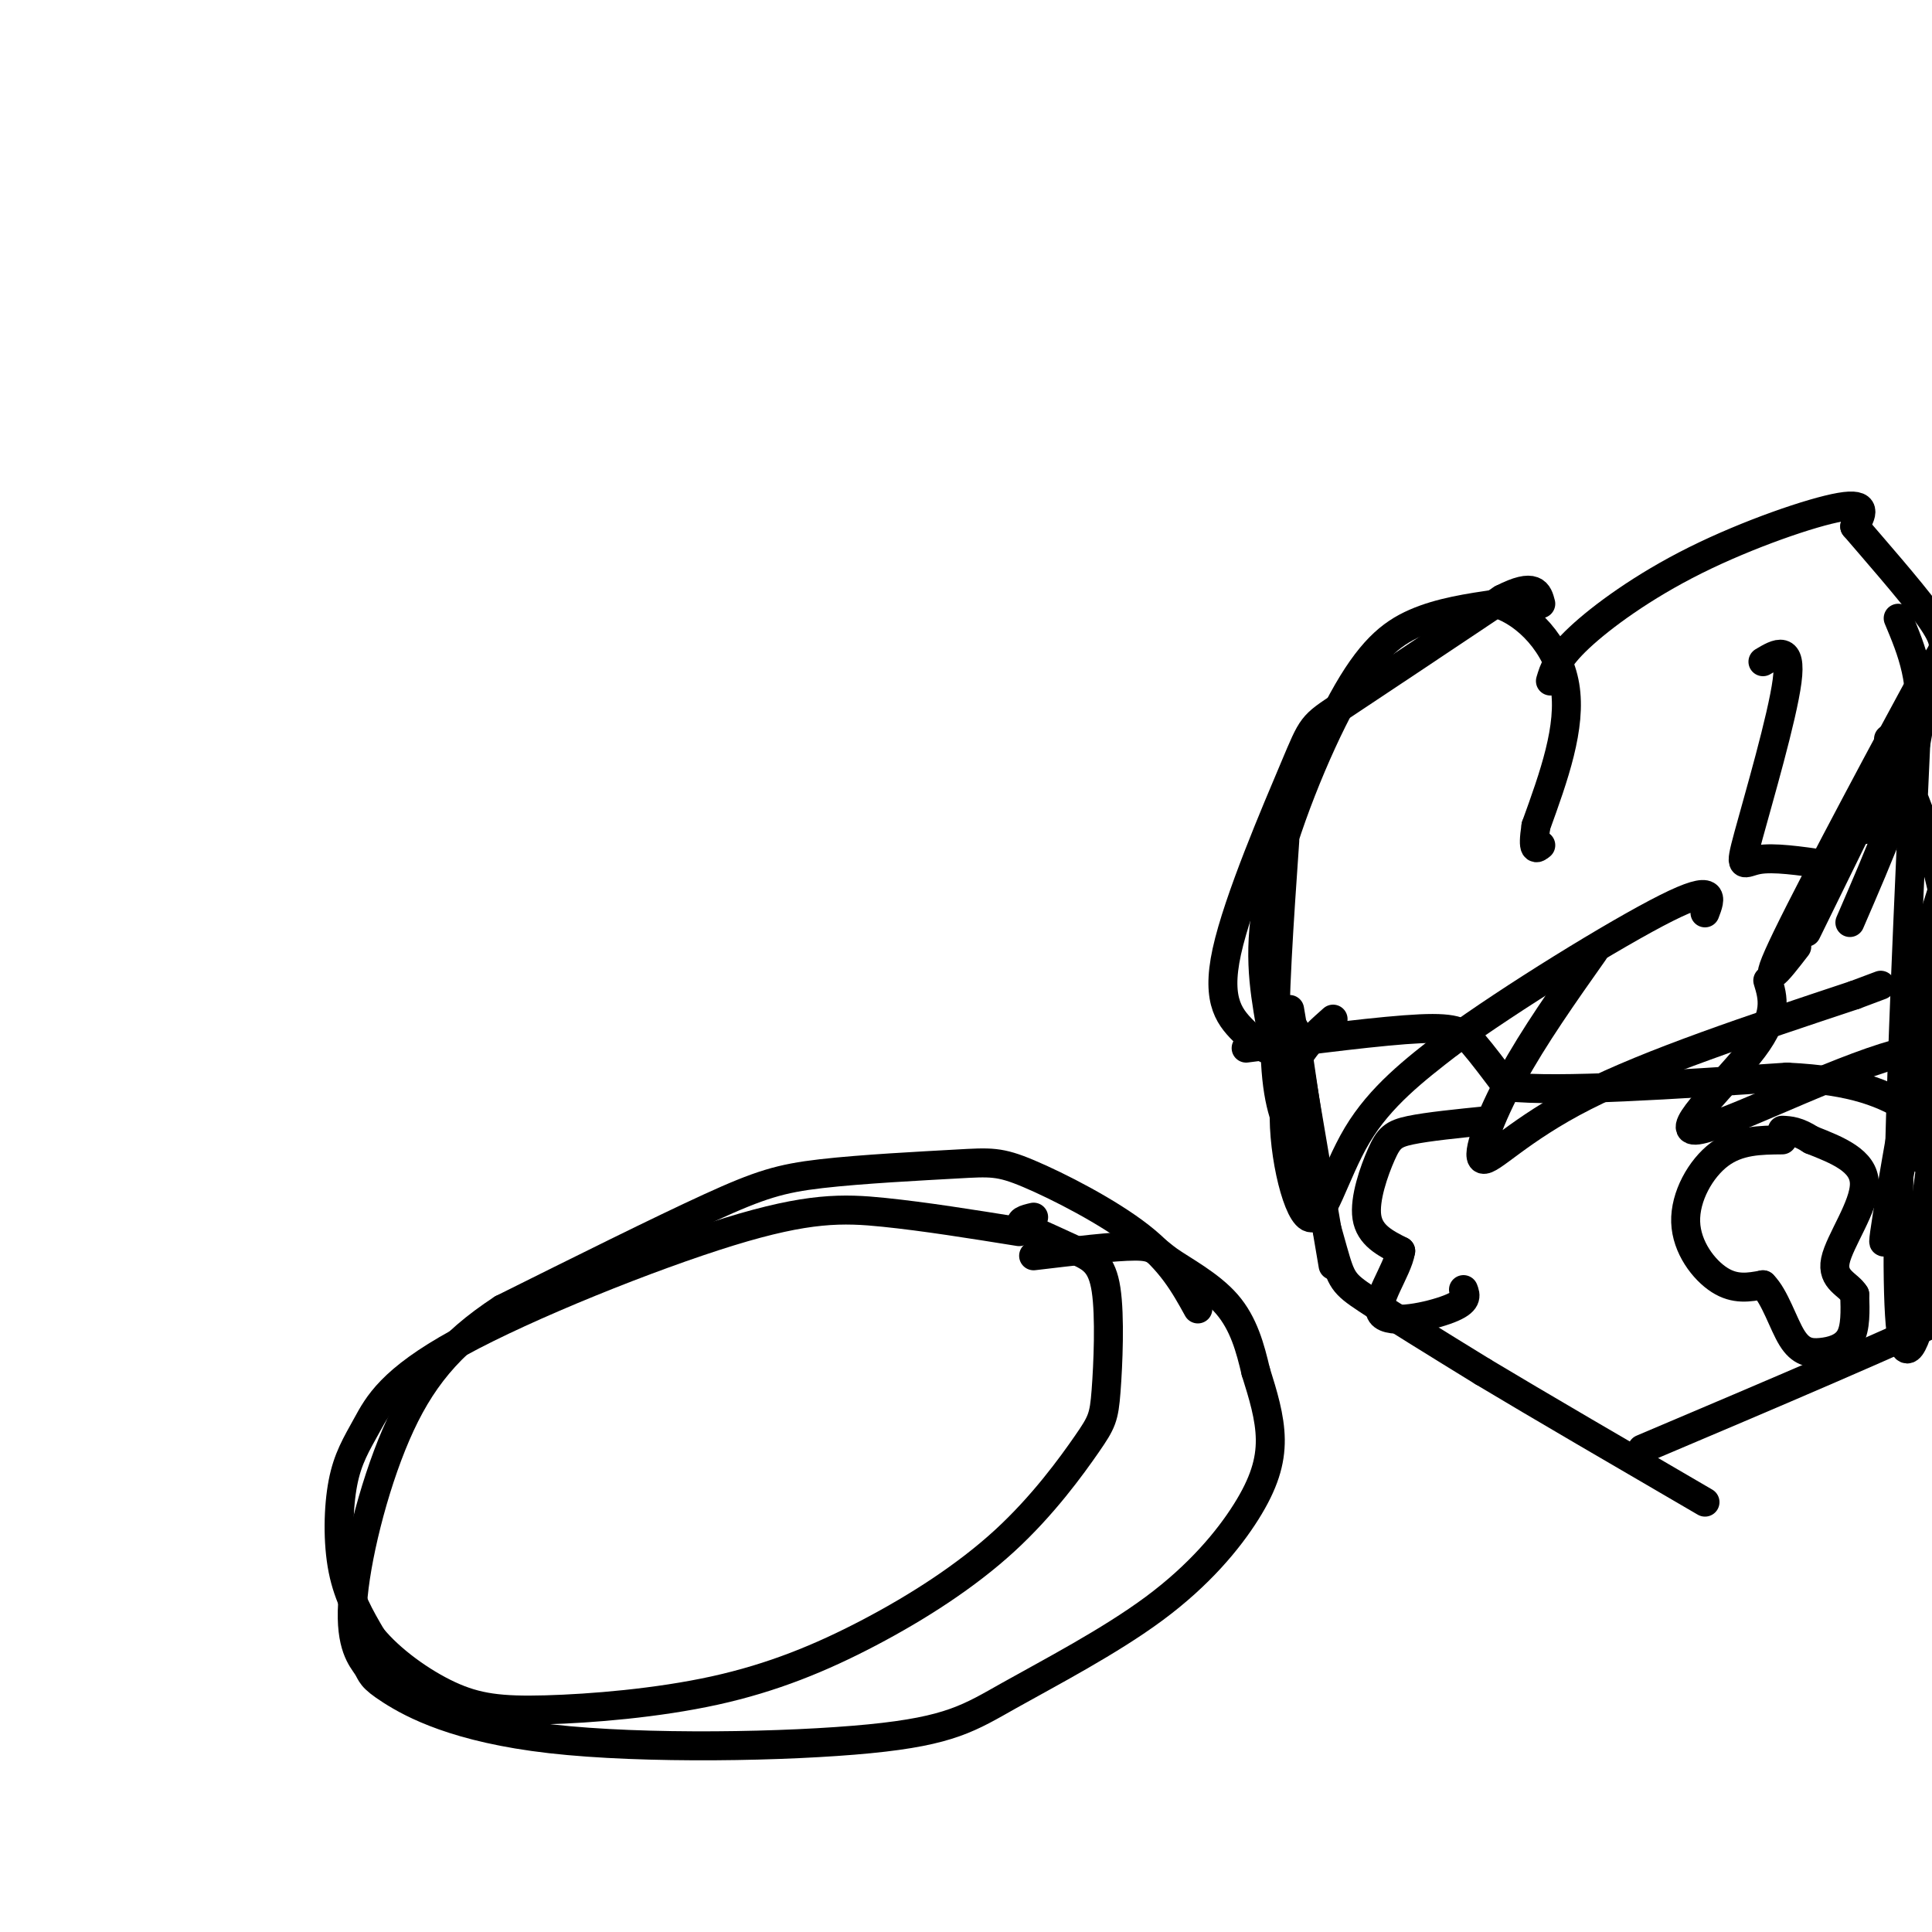<svg viewBox='0 0 400 400' version='1.1' xmlns='http://www.w3.org/2000/svg' xmlns:xlink='http://www.w3.org/1999/xlink'><g fill='none' stroke='#000000' stroke-width='6' stroke-linecap='round' stroke-linejoin='round'><path d='M248,271c-2.726,-4.938 -5.451,-9.877 -12,-15c-6.549,-5.123 -16.921,-10.431 -23,-13c-6.079,-2.569 -7.867,-2.400 -15,-2c-7.133,0.400 -19.613,1.031 -28,2c-8.387,0.969 -12.682,2.277 -23,7c-10.318,4.723 -26.659,12.862 -43,21'/><path d='M104,271c-11.042,7.214 -17.147,14.750 -22,26c-4.853,11.250 -8.453,26.214 -9,35c-0.547,8.786 1.957,11.395 3,13c1.043,1.605 0.623,2.204 5,5c4.377,2.796 13.552,7.787 33,10c19.448,2.213 49.168,1.649 66,0c16.832,-1.649 20.775,-4.381 29,-9c8.225,-4.619 20.730,-11.125 30,-18c9.270,-6.875 15.303,-14.120 19,-20c3.697,-5.880 5.056,-10.394 5,-15c-0.056,-4.606 -1.528,-9.303 -3,-14'/><path d='M260,284c-1.140,-4.845 -2.491,-9.959 -6,-14c-3.509,-4.041 -9.175,-7.011 -12,-9c-2.825,-1.989 -2.807,-2.997 -7,-3c-4.193,-0.003 -12.596,0.998 -21,2'/><path d='M211,255c-9.765,-1.566 -19.531,-3.133 -28,-4c-8.469,-0.867 -15.643,-1.035 -32,4c-16.357,5.035 -41.897,15.272 -56,23c-14.103,7.728 -16.770,12.948 -19,17c-2.230,4.052 -4.023,6.937 -5,12c-0.977,5.063 -1.136,12.304 0,18c1.136,5.696 3.568,9.848 6,14'/><path d='M77,339c3.796,4.673 10.285,9.354 16,12c5.715,2.646 10.655,3.257 20,3c9.345,-0.257 23.095,-1.382 35,-4c11.905,-2.618 21.964,-6.728 32,-12c10.036,-5.272 20.048,-11.707 28,-19c7.952,-7.293 13.843,-15.443 17,-20c3.157,-4.557 3.578,-5.520 4,-11c0.422,-5.480 0.844,-15.475 0,-21c-0.844,-5.525 -2.956,-6.578 -6,-8c-3.044,-1.422 -7.022,-3.211 -11,-5'/><path d='M212,254c-1.500,-1.167 0.250,-1.583 2,-2'/><path d='M262,217c0.000,0.000 0.100,0.100 0.1,0.1'/><path d='M258,214c-3.173,-3.143 -6.345,-6.286 -4,-17c2.345,-10.714 10.208,-29.000 14,-38c3.792,-9.000 3.512,-8.714 10,-13c6.488,-4.286 19.744,-13.143 33,-22'/><path d='M311,124c6.833,-3.500 7.417,-1.250 8,1'/><path d='M263,212c-1.351,-7.875 -2.702,-15.750 0,-28c2.702,-12.250 9.458,-28.875 15,-39c5.542,-10.125 9.869,-13.750 15,-16c5.131,-2.250 11.065,-3.125 17,-4'/><path d='M310,125c6.022,1.867 12.578,8.533 14,17c1.422,8.467 -2.289,18.733 -6,29'/><path d='M318,171c-0.833,5.500 0.083,4.750 1,4'/><path d='M321,141c0.696,-2.345 1.393,-4.690 6,-9c4.607,-4.310 13.125,-10.583 24,-16c10.875,-5.417 24.107,-9.976 30,-11c5.893,-1.024 4.446,1.488 3,4'/><path d='M384,109c3.643,4.262 11.250,12.917 15,18c3.750,5.083 3.643,6.595 3,8c-0.643,1.405 -1.821,2.702 -3,4'/><path d='M399,139c-7.000,12.756 -23.000,42.644 -29,55c-6.000,12.356 -2.000,7.178 2,2'/><path d='M384,172c5.467,-0.689 10.933,-1.378 16,-1c5.067,0.378 9.733,1.822 12,6c2.267,4.178 2.133,11.089 2,18'/><path d='M414,195c-1.378,9.600 -5.822,24.600 -9,33c-3.178,8.400 -5.089,10.200 -7,12'/><path d='M258,217c14.133,-1.822 28.267,-3.644 36,-4c7.733,-0.356 9.067,0.756 11,3c1.933,2.244 4.467,5.622 7,9'/><path d='M312,225c10.833,1.167 34.417,-0.417 58,-2'/><path d='M370,223c14.048,0.679 20.167,3.375 26,7c5.833,3.625 11.381,8.179 13,10c1.619,1.821 -0.690,0.911 -3,0'/><path d='M396,269c8.850,-65.121 17.701,-130.243 14,-118c-3.701,12.243 -19.953,101.850 -20,106c-0.047,4.150 16.111,-77.156 21,-107c4.889,-29.844 -1.491,-8.227 -5,16c-3.509,24.227 -4.145,51.065 -4,61c0.145,9.935 1.073,2.968 2,-4'/><path d='M393,128c2.833,6.750 5.667,13.500 4,24c-1.667,10.500 -7.833,24.750 -14,39'/><path d='M399,142c0.000,0.000 -25.000,51.000 -25,51'/><path d='M395,207c0.000,0.000 11.000,-35.000 11,-35'/><path d='M266,174c-1.167,16.833 -2.333,33.667 -2,44c0.333,10.333 2.167,14.167 4,18'/><path d='M365,137c2.994,-1.786 5.988,-3.571 5,4c-0.988,7.571 -5.958,24.500 -8,32c-2.042,7.500 -1.155,5.571 2,5c3.155,-0.571 8.577,0.214 14,1'/><path d='M268,213c0.000,0.000 5.000,34.000 5,34'/><path d='M267,209c0.000,0.000 9.000,53.000 9,53'/><path d='M268,230c3.133,11.467 6.267,22.933 8,29c1.733,6.067 2.067,6.733 7,10c4.933,3.267 14.467,9.133 24,15'/><path d='M307,284c11.667,7.000 28.833,17.000 46,27'/><path d='M404,137c1.000,-32.417 2.000,-64.833 4,-84c2.000,-19.167 5.000,-25.083 8,-31'/><path d='M340,300c26.750,-11.333 53.500,-22.667 71,-31c17.500,-8.333 25.750,-13.667 34,-19'/><path d='M276,211c-4.607,4.077 -9.214,8.155 -10,17c-0.786,8.845 2.250,22.458 5,24c2.750,1.542 5.214,-8.988 10,-17c4.786,-8.012 11.893,-13.506 19,-19'/><path d='M300,216c12.600,-9.222 34.600,-22.778 45,-28c10.400,-5.222 9.200,-2.111 8,1'/><path d='M330,197c-6.214,8.804 -12.429,17.607 -17,26c-4.571,8.393 -7.500,16.375 -6,17c1.500,0.625 7.429,-6.107 21,-13c13.571,-6.893 34.786,-13.946 56,-21'/><path d='M384,206c9.333,-3.500 4.667,-1.750 0,0'/><path d='M366,203c1.083,3.554 2.167,7.107 -3,14c-5.167,6.893 -16.583,17.125 -12,17c4.583,-0.125 25.167,-10.607 39,-15c13.833,-4.393 20.917,-2.696 28,-1'/><path d='M394,278c0.000,0.000 0.100,0.100 0.1,0.1'/><path d='M397,146c-2.800,61.356 -5.600,122.711 -3,132c2.600,9.289 10.600,-33.489 11,-63c0.400,-29.511 -6.800,-45.756 -14,-62'/><path d='M369,236c-4.548,0.036 -9.095,0.071 -13,3c-3.905,2.929 -7.167,8.750 -7,14c0.167,5.250 3.762,9.929 7,12c3.238,2.071 6.119,1.536 9,1'/><path d='M365,266c2.480,2.445 4.180,8.057 6,11c1.820,2.943 3.759,3.215 6,3c2.241,-0.215 4.783,-0.919 6,-3c1.217,-2.081 1.108,-5.541 1,-9'/><path d='M384,268c-1.238,-2.131 -4.833,-2.958 -4,-7c0.833,-4.042 6.095,-11.298 6,-16c-0.095,-4.702 -5.548,-6.851 -11,-9'/><path d='M375,236c-2.833,-1.833 -4.417,-1.917 -6,-2'/><path d='M308,232c-6.214,0.625 -12.429,1.250 -16,2c-3.571,0.750 -4.500,1.625 -6,5c-1.500,3.375 -3.571,9.250 -3,13c0.571,3.750 3.786,5.375 7,7'/><path d='M290,259c-0.619,4.036 -5.667,10.625 -4,13c1.667,2.375 10.048,0.536 14,-1c3.952,-1.536 3.476,-2.768 3,-4'/></g>
</svg>